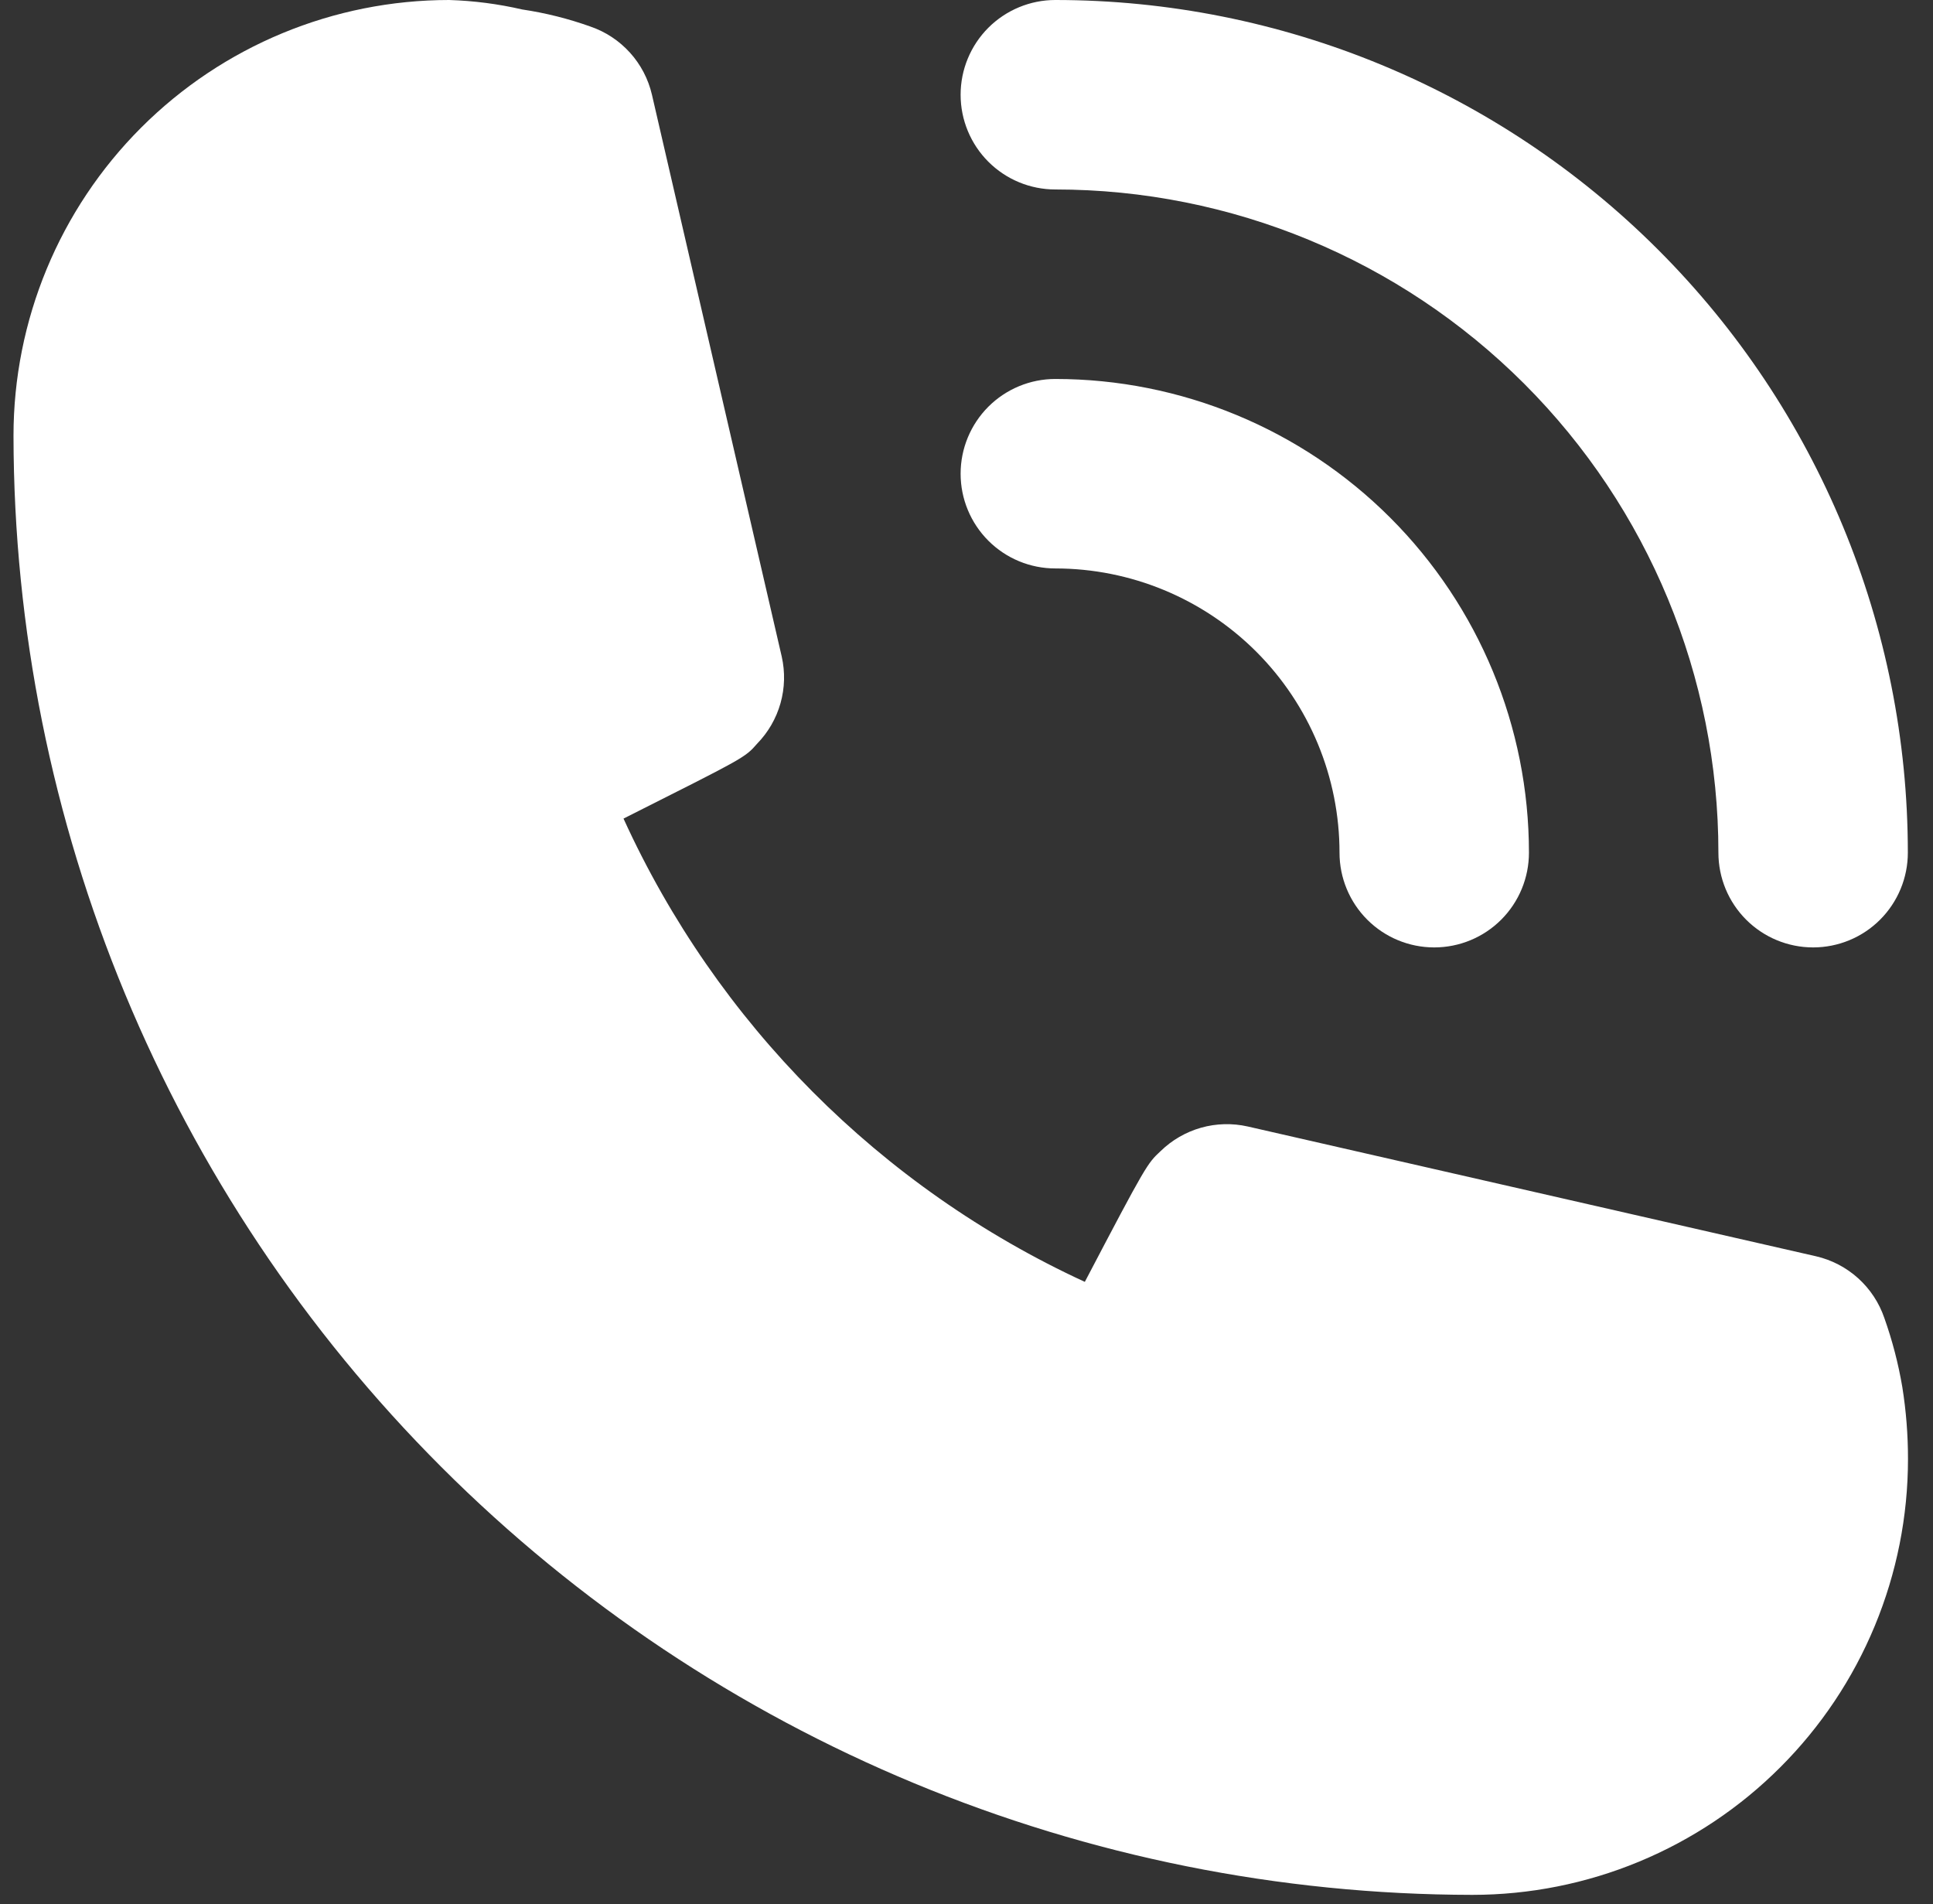 <svg width="66" height="65" viewBox="0 0 66 65" fill="none" xmlns="http://www.w3.org/2000/svg">
<rect x="0" y="0" width="66" height="65" fill="#333333" stroke="none"/>
<path d="M36.033 19.405C38.606 19.405 41.074 20.428 42.894 22.247C44.714 24.067 45.736 26.535 45.736 29.108C45.736 29.966 46.077 30.788 46.683 31.395C47.29 32.002 48.112 32.342 48.97 32.342C49.828 32.342 50.65 32.002 51.257 31.395C51.864 30.788 52.204 29.966 52.204 29.108C52.204 24.819 50.501 20.706 47.468 17.673C44.435 14.641 40.322 12.937 36.033 12.937C35.175 12.937 34.353 13.278 33.746 13.884C33.14 14.491 32.799 15.313 32.799 16.171C32.799 17.029 33.14 17.852 33.746 18.458C34.353 19.065 35.175 19.405 36.033 19.405Z" fill="#ffffff"/>
<path d="M36.033 6.468C42.038 6.468 47.796 8.854 52.042 13.1C56.288 17.345 58.673 23.104 58.673 29.108C58.673 29.966 59.013 30.788 59.62 31.395C60.227 32.002 61.049 32.342 61.907 32.342C62.765 32.342 63.587 32.002 64.194 31.395C64.8 30.788 65.141 29.966 65.141 29.108C65.141 21.388 62.074 13.984 56.616 8.526C51.157 3.067 43.753 0 36.033 0C35.175 0 34.353 0.341 33.746 0.947C33.14 1.554 32.799 2.376 32.799 3.234C32.799 4.092 33.14 4.915 33.746 5.521C34.353 6.128 35.175 6.468 36.033 6.468Z" fill="#ffffff"/>
<path d="M64.337 44.988C64.159 44.469 63.852 44.004 63.445 43.636C63.037 43.268 62.543 43.01 62.008 42.886L42.603 38.455C42.076 38.336 41.528 38.35 41.008 38.497C40.489 38.644 40.014 38.919 39.627 39.296C39.175 39.716 39.142 39.749 37.04 43.759C30.064 40.545 24.475 34.932 21.289 27.944C25.397 25.874 25.429 25.874 25.85 25.389C26.227 25.002 26.502 24.528 26.649 24.008C26.796 23.488 26.81 22.94 26.691 22.413L22.26 3.234C22.136 2.7 21.878 2.205 21.51 1.798C21.142 1.391 20.677 1.083 20.157 0.906C19.402 0.636 18.622 0.441 17.829 0.323C17.011 0.134 16.177 0.026 15.338 0C11.393 0 7.609 1.567 4.818 4.358C2.028 7.148 0.461 10.932 0.461 14.877C0.478 28.082 5.731 40.741 15.068 50.078C24.405 59.414 37.064 64.668 50.268 64.685C52.222 64.685 54.157 64.3 55.962 63.552C57.767 62.804 59.407 61.709 60.788 60.327C62.17 58.946 63.266 57.306 64.013 55.501C64.761 53.696 65.146 51.761 65.146 49.807C65.147 48.984 65.082 48.162 64.952 47.349C64.816 46.546 64.61 45.756 64.337 44.988Z" fill="#ffffff"/>
</svg>

